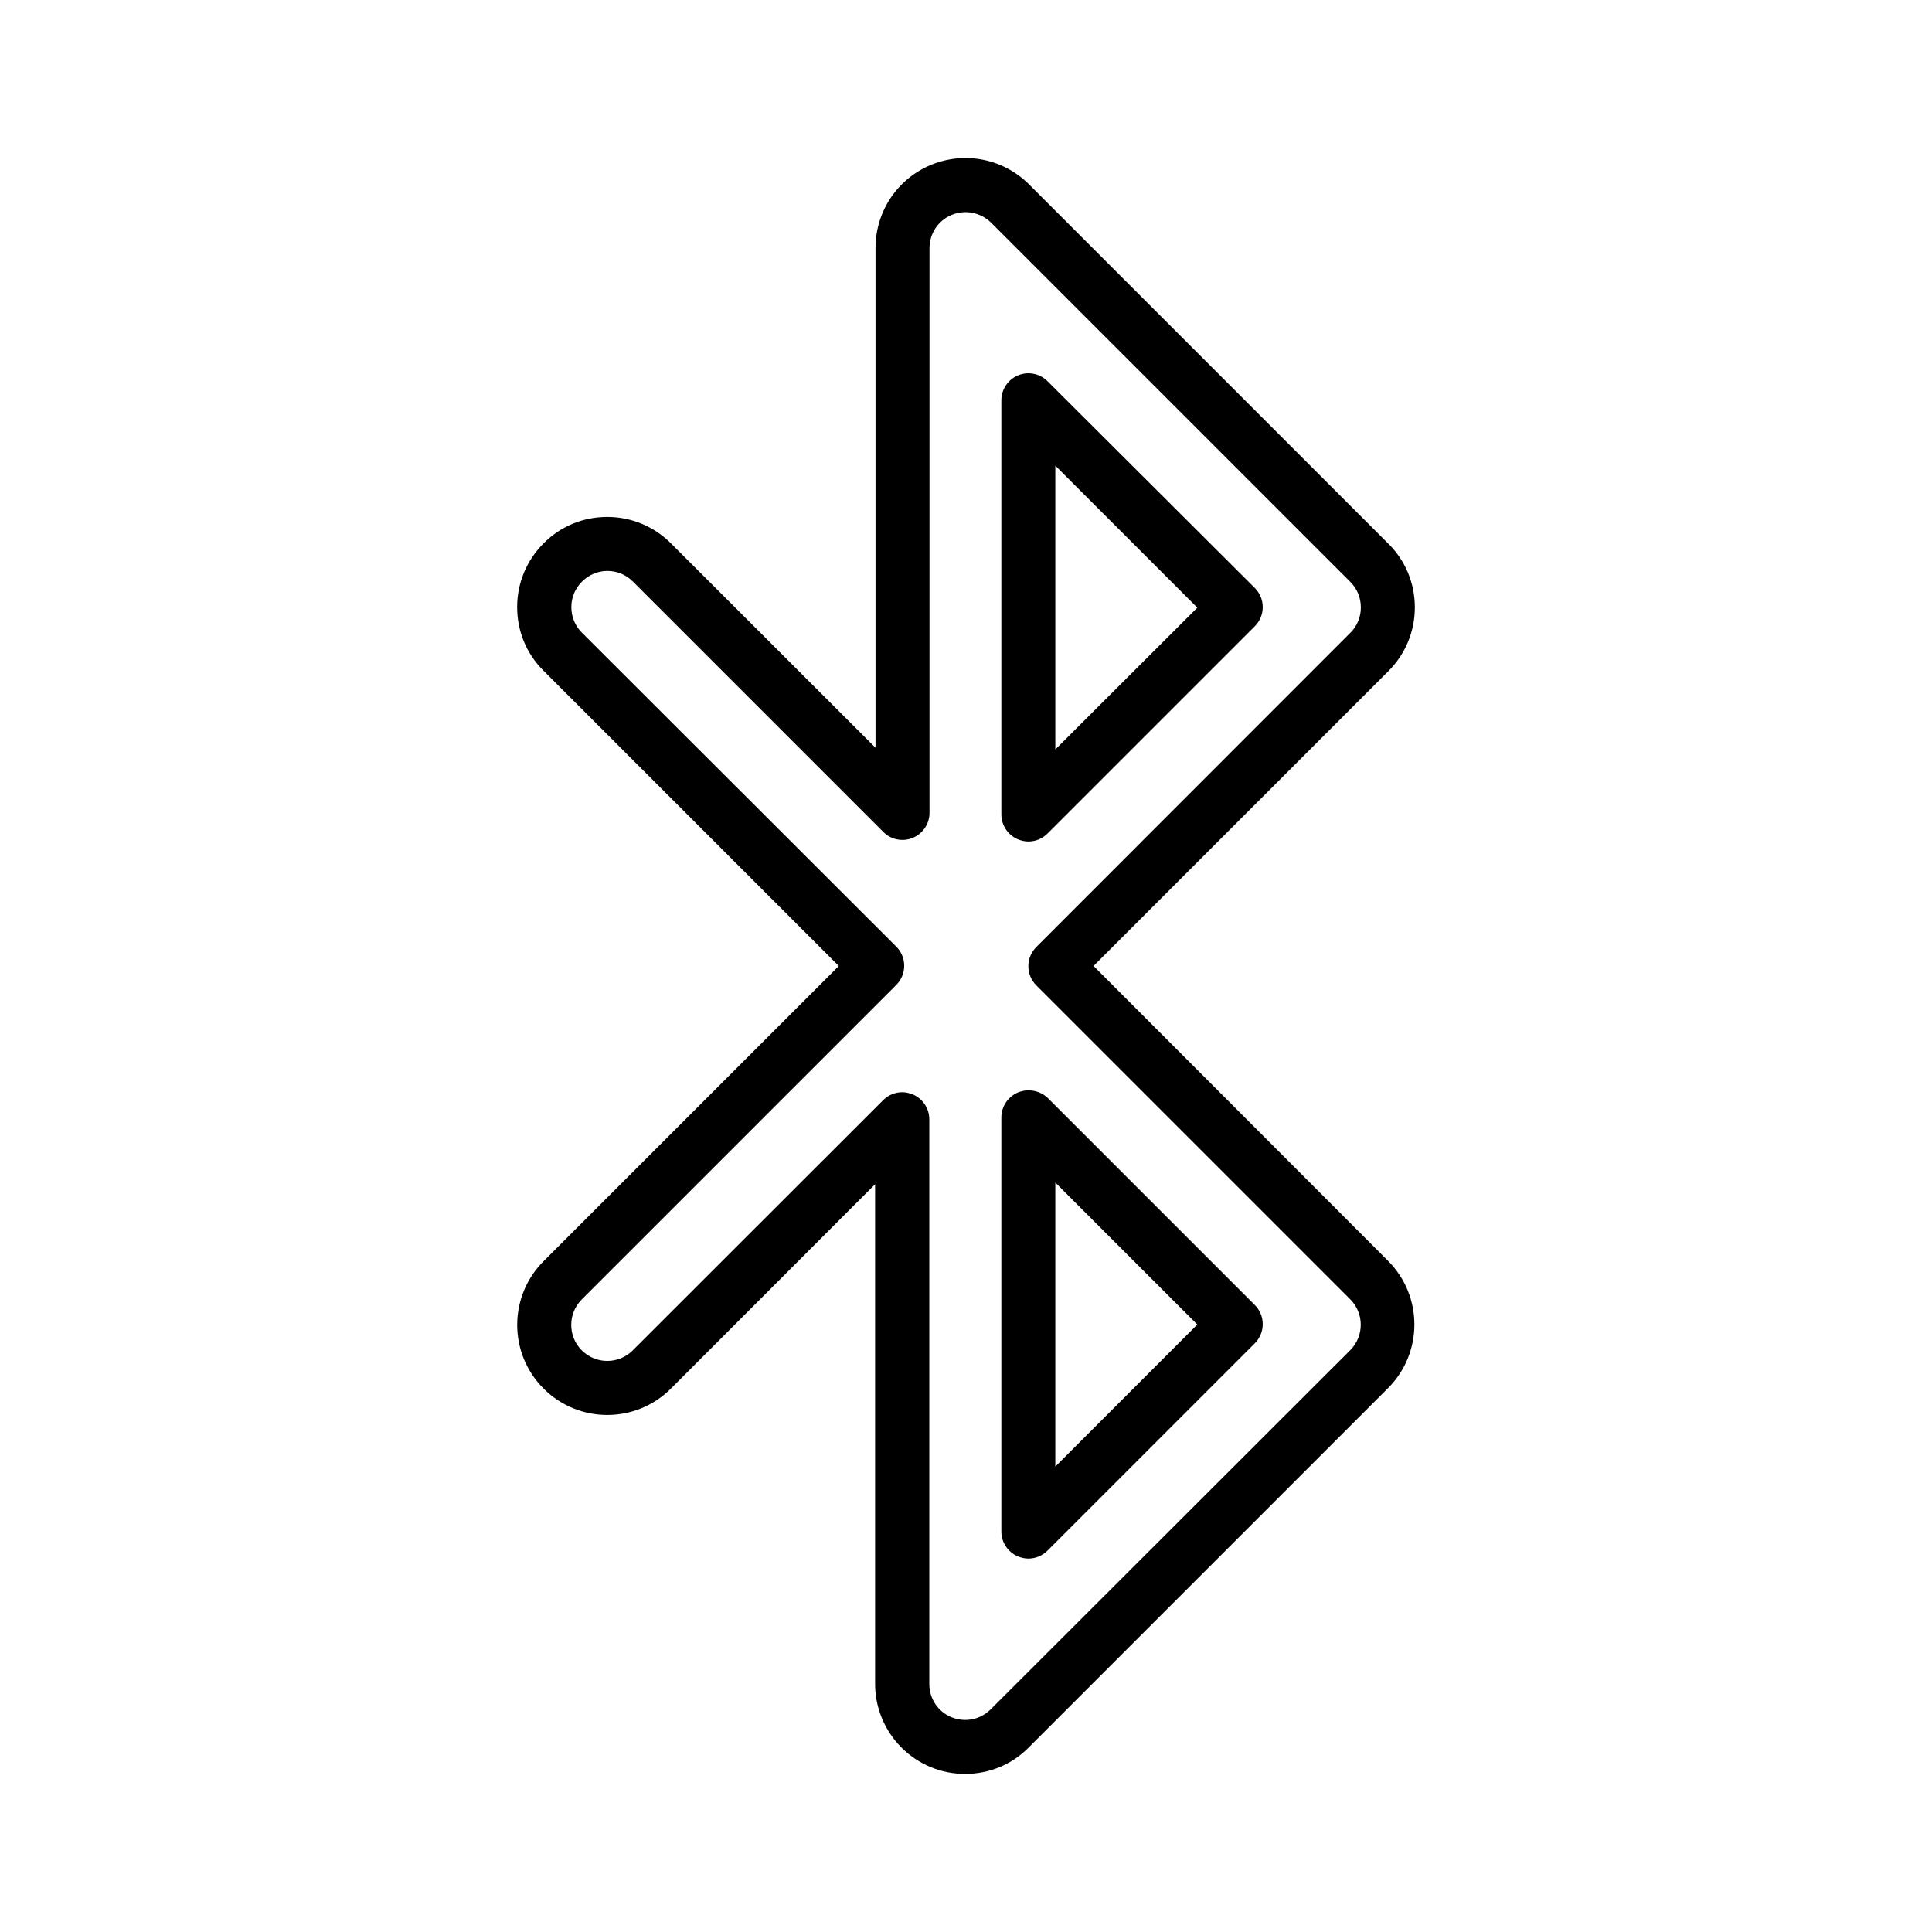 <?xml version="1.0" encoding="UTF-8"?>
<!-- Uploaded to: SVG Repo, www.svgrepo.com, Generator: SVG Repo Mixer Tools -->
<svg fill="#000000" width="800px" height="800px" version="1.1" viewBox="144 144 512 512" xmlns="http://www.w3.org/2000/svg">
 <g>
  <path d="m518.95 304.98c0-6.398-2.469-12.395-7.004-16.879l-95.219-95.219c-6.852-6.852-17.078-8.867-25.996-5.188-8.969 3.727-14.711 12.344-14.711 22.066v132.4l-54.211-54.164c-4.484-4.484-10.48-7.004-16.879-7.004-6.398 0-12.395 2.469-16.879 7.004-4.484 4.484-7.004 10.48-7.004 16.879 0 6.398 2.469 12.395 7.004 16.879l78.242 78.242-78.242 78.238c-9.32 9.32-9.32 24.434 0 33.754 9.32 9.32 24.434 9.32 33.754 0l54.109-54.16v132.4c0 9.672 5.793 18.34 14.711 22.066 2.922 1.211 5.996 1.812 9.117 1.812 6.398 0 12.395-2.469 16.879-7.004l95.219-95.219c9.32-9.32 9.32-24.434 0-33.754l-78.035-78.137 78.141-78.141c4.484-4.484 7.004-10.48 7.004-16.879zm-17.129 6.75-83.18 83.23c-1.359 1.359-2.117 3.176-2.117 5.09 0 1.914 0.754 3.727 2.117 5.09l83.18 83.18c3.727 3.727 3.727 9.773 0 13.504l-95.273 95.164c-1.812 1.812-4.18 2.82-6.75 2.82-1.258 0-2.469-0.25-3.629-0.707-3.578-1.461-5.894-4.938-5.894-8.816v-149.68c0-2.871-1.762-5.492-4.434-6.602-0.906-0.352-1.812-0.555-2.719-0.555-1.863 0-3.68 0.707-5.09 2.117l-66.352 66.301c-3.727 3.727-9.773 3.727-13.504 0-3.727-3.727-3.727-9.773 0-13.504l83.332-83.332c1.359-1.359 2.117-3.176 2.117-5.09 0-1.914-0.754-3.727-2.117-5.09l-83.328-83.223c-1.812-1.812-2.769-4.18-2.769-6.75 0-2.57 1.008-4.938 2.82-6.75s4.18-2.82 6.75-2.82c2.57 0 4.938 1.008 6.75 2.82l66.352 66.352c2.066 2.066 5.141 2.672 7.809 1.562 2.672-1.109 4.434-3.727 4.434-6.602v-149.68c0-3.879 2.316-7.356 5.894-8.816 3.578-1.461 7.656-0.656 10.43 2.066l95.219 95.219c1.812 1.812 2.769 4.18 2.769 6.75 0.004 2.57-1.004 4.988-2.816 6.75z"/>
  <path d="m421.61 245.03c-2.066-2.066-5.141-2.672-7.809-1.562-2.672 1.109-4.434 3.727-4.434 6.602v109.78c0 2.871 1.762 5.492 4.434 6.602 0.906 0.352 1.812 0.555 2.719 0.555 1.863 0 3.68-0.707 5.09-2.117l54.914-54.914c1.359-1.359 2.117-3.176 2.117-5.09 0-1.914-0.754-3.727-2.117-5.09zm2.062 97.586v-75.219l37.633 37.633z"/>
  <path d="m413.8 433.5c-2.672 1.109-4.434 3.727-4.434 6.602v109.78c0 2.871 1.762 5.492 4.434 6.602 0.906 0.352 1.812 0.555 2.719 0.555 1.863 0 3.68-0.707 5.09-2.117l54.914-54.914c1.359-1.359 2.117-3.176 2.117-5.09 0-1.914-0.754-3.727-2.117-5.09l-54.914-54.914c-2.066-1.918-5.141-2.519-7.809-1.414zm9.871 23.883 37.633 37.633-37.633 37.633z"/>
 </g>
</svg>